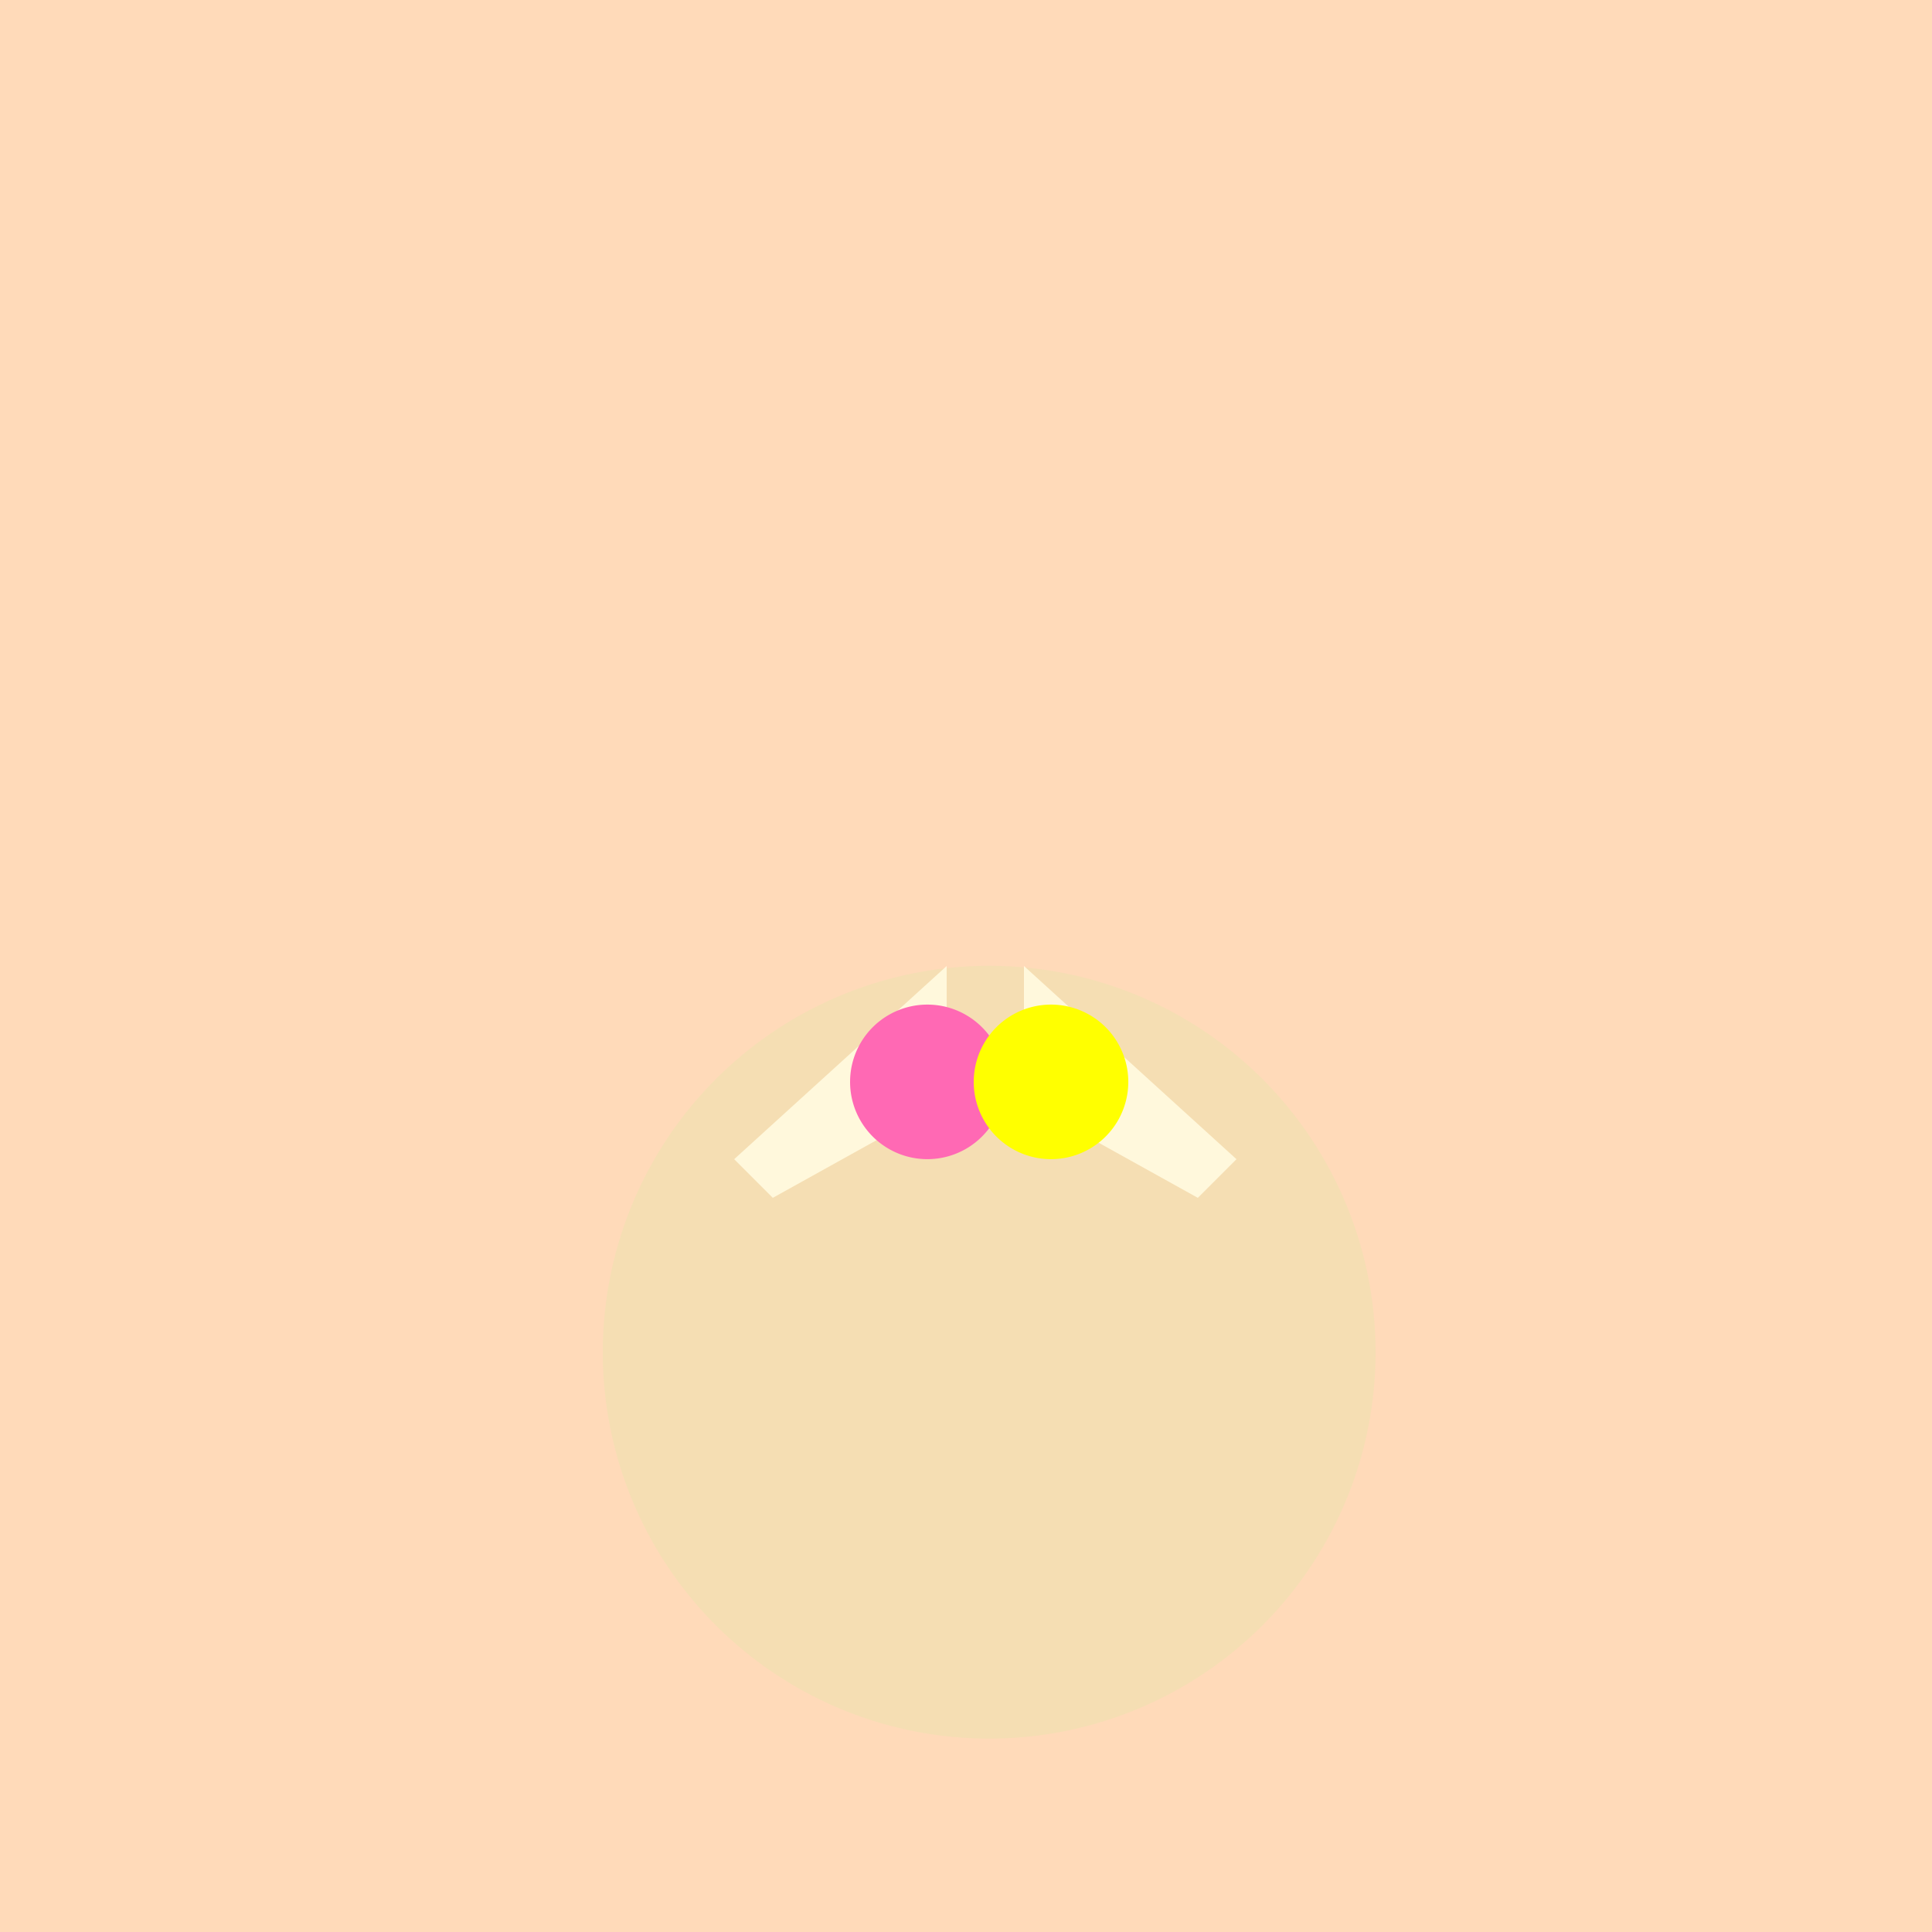 <!--

Generated by DrawGPT.
Free, open source, AI generated images in SVG, PNG, and HTML Canvas format.
https://drawgpt.ai

Created: 2023-09-26T11:37:12.493Z
Link: https://drawgpt.ai/prompt/52708/

-->
<svg xmlns="http://www.w3.org/2000/svg" xmlns:xlink="http://www.w3.org/1999/xlink" width="500" height="500"><defs/><g><rect fill="#FFDAB9" stroke="none" x="0" y="0" width="512" height="512"/><path fill="#F5DEB3" stroke="none" paint-order="stroke fill markers" d=" M 356 350 A 100 100 0 1 1 356 349.9"/><path fill="#FFF8DC" stroke="none" paint-order="stroke fill markers" d=" M 190 300 L 245 250 L 245 285 L 200 310"/><path fill="#FFF8DC" stroke="none" paint-order="stroke fill markers" d=" M 320 300 L 265 250 L 265 285 L 310 310"/><path fill="#FF69B4" stroke="none" paint-order="stroke fill markers" d=" M 260 280 A 20 20 0 1 1 260 279.98"/><path fill="#FFFF00" stroke="none" paint-order="stroke fill markers" d=" M 292 280 A 20 20 0 1 1 292 279.98"/></g></svg>